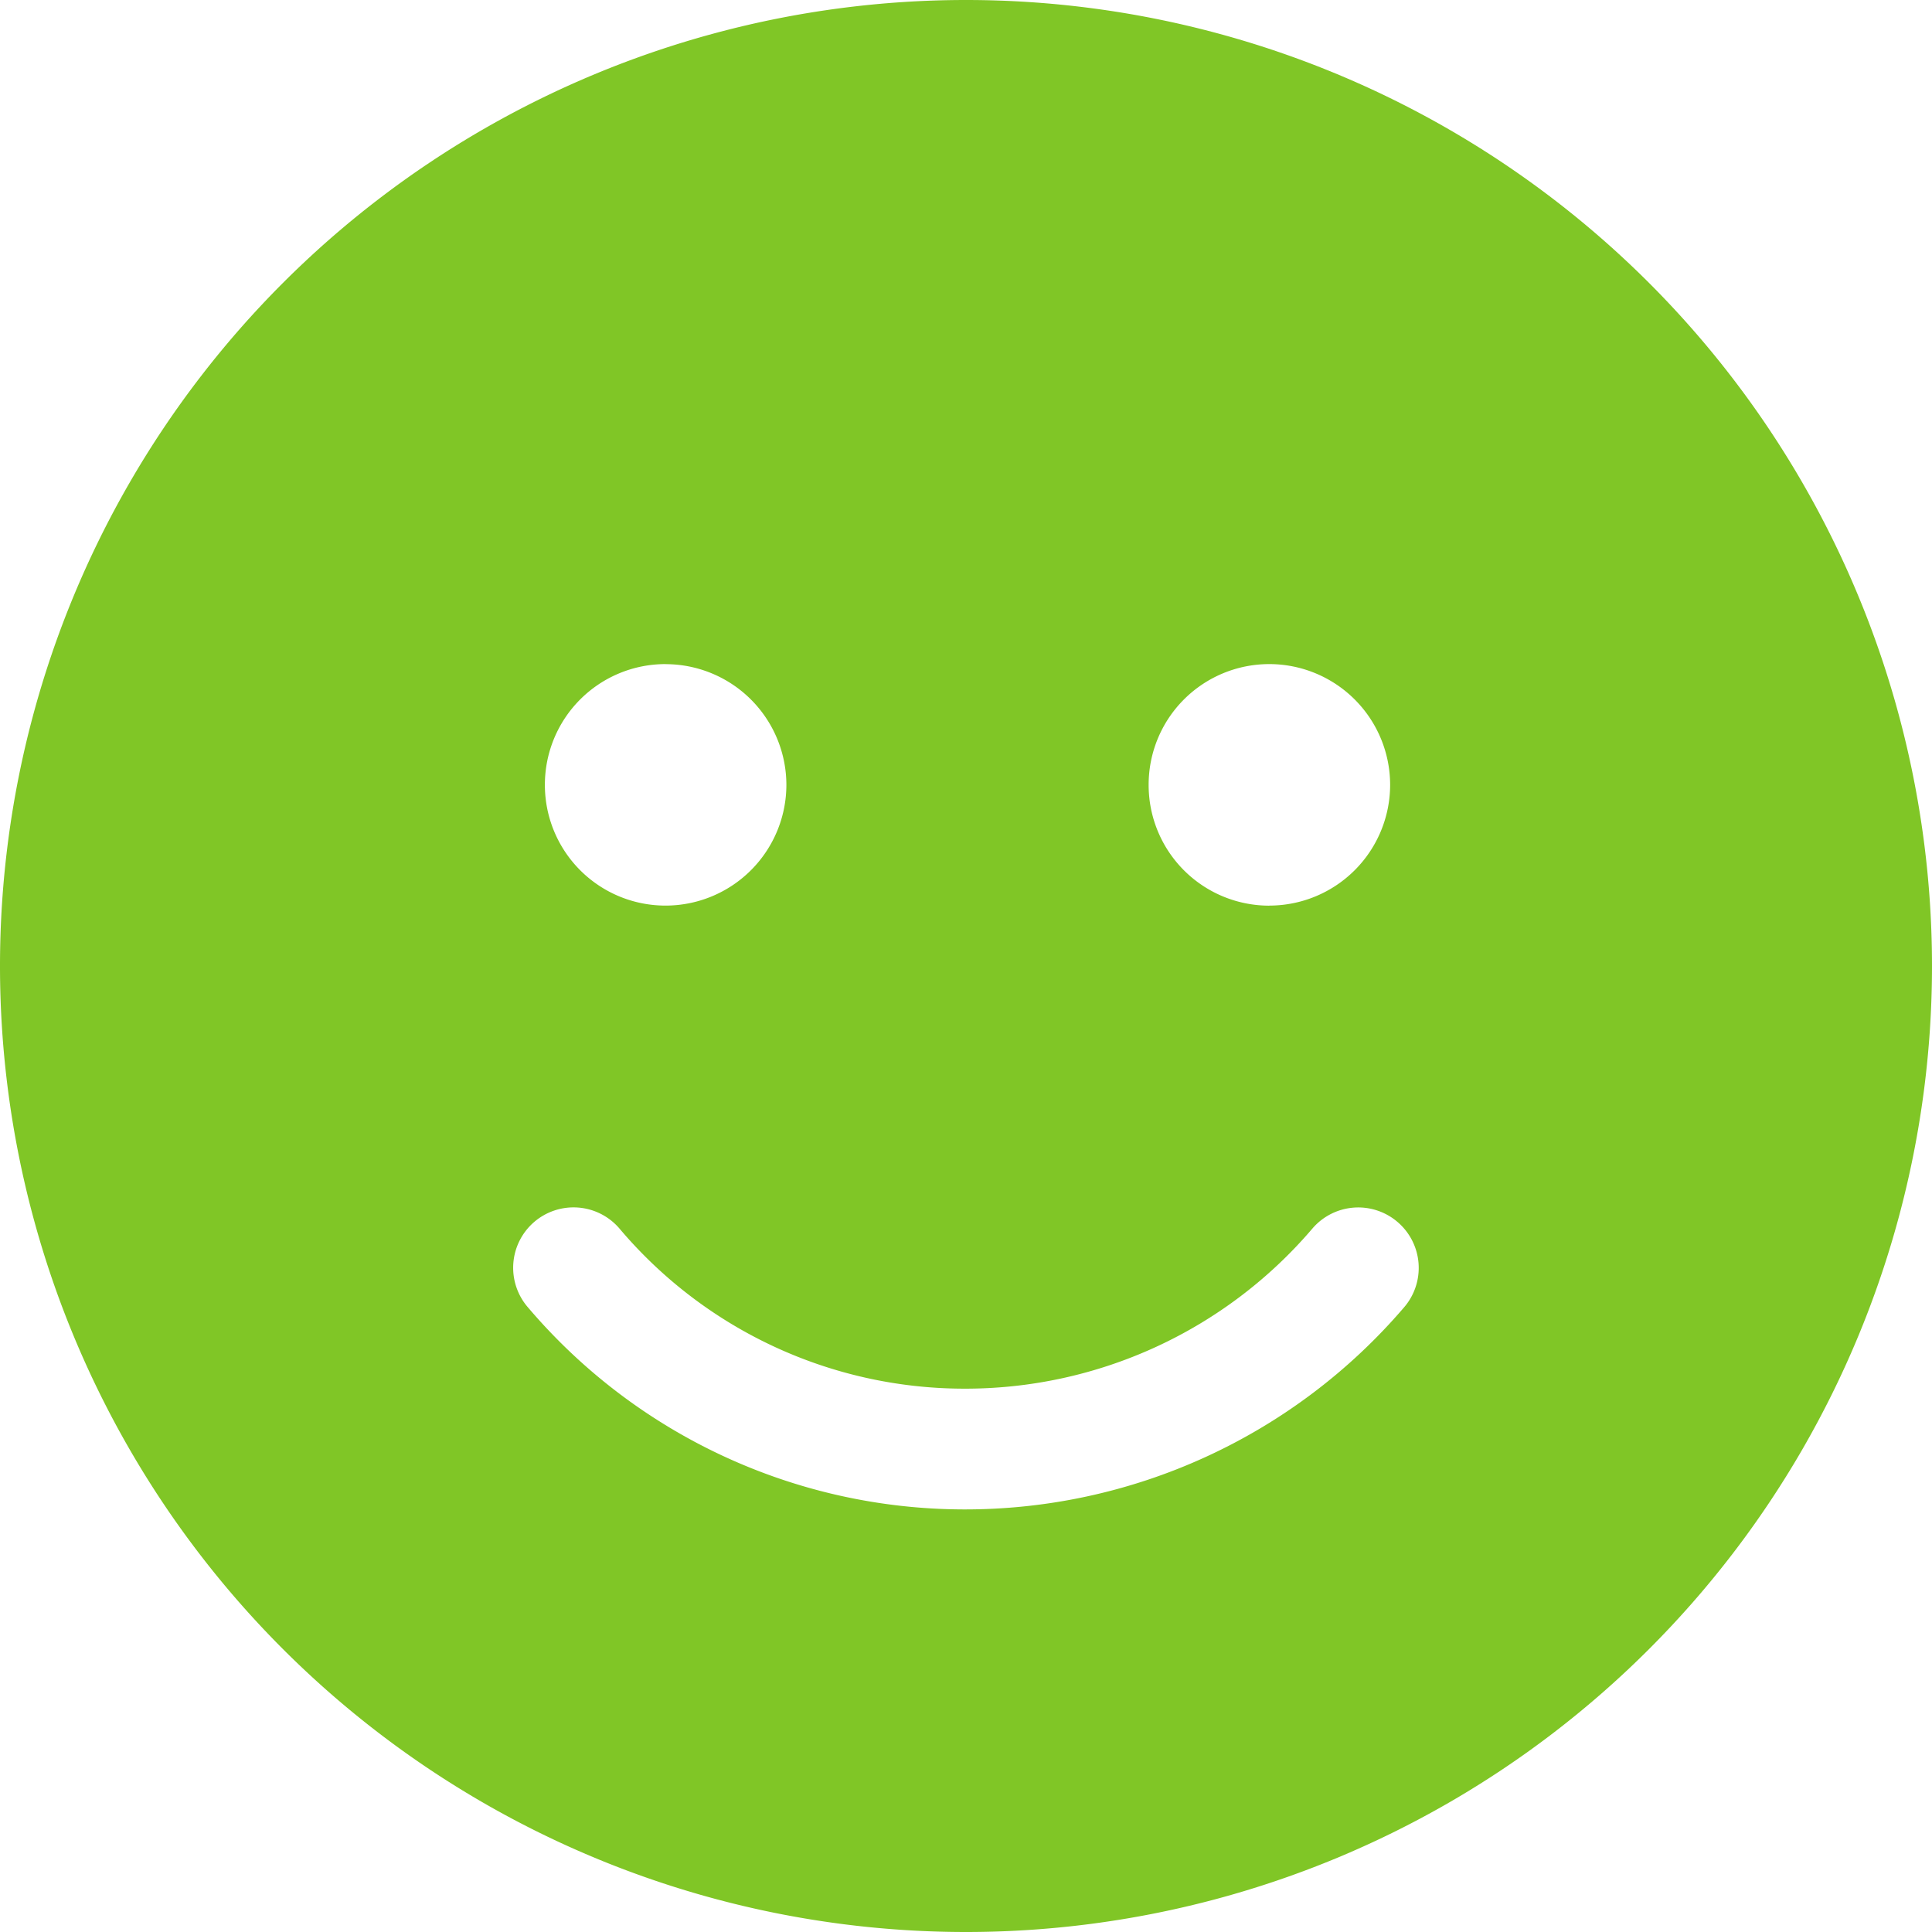 <svg xmlns="http://www.w3.org/2000/svg" width="30" height="30" viewBox="0 0 30 30">
  <path id="ic-community" d="M-15-11.25a15,15,0,0,1,15-15,15,15,0,0,1,15,15,15,15,0,0,1-15,15A15,15,0,0,1-15-11.25Zm9.615,4.072a.938.938,0,0,0-1.324-.094A.938.938,0,0,0-6.8-5.947,8.9,8.9,0,0,0-.053-2.812,8.97,8.97,0,0,0,6.8-5.947a.938.938,0,0,0-.094-1.324.938.938,0,0,0-1.324.094A7.084,7.084,0,0,1-.053-4.687,7.013,7.013,0,0,1-5.385-7.178Zm.721-8.76a1.873,1.873,0,0,0-1.875,1.875,1.873,1.873,0,0,0,1.875,1.875,1.877,1.877,0,0,0,1.875-1.875A1.877,1.877,0,0,0-4.664-15.937Zm9.375,3.75a1.877,1.877,0,0,0,1.875-1.875,1.877,1.877,0,0,0-1.875-1.875,1.873,1.873,0,0,0-1.875,1.875A1.873,1.873,0,0,0,4.711-12.187Z" transform="translate(15 26.25)" fill="#80c626"/>
</svg>
